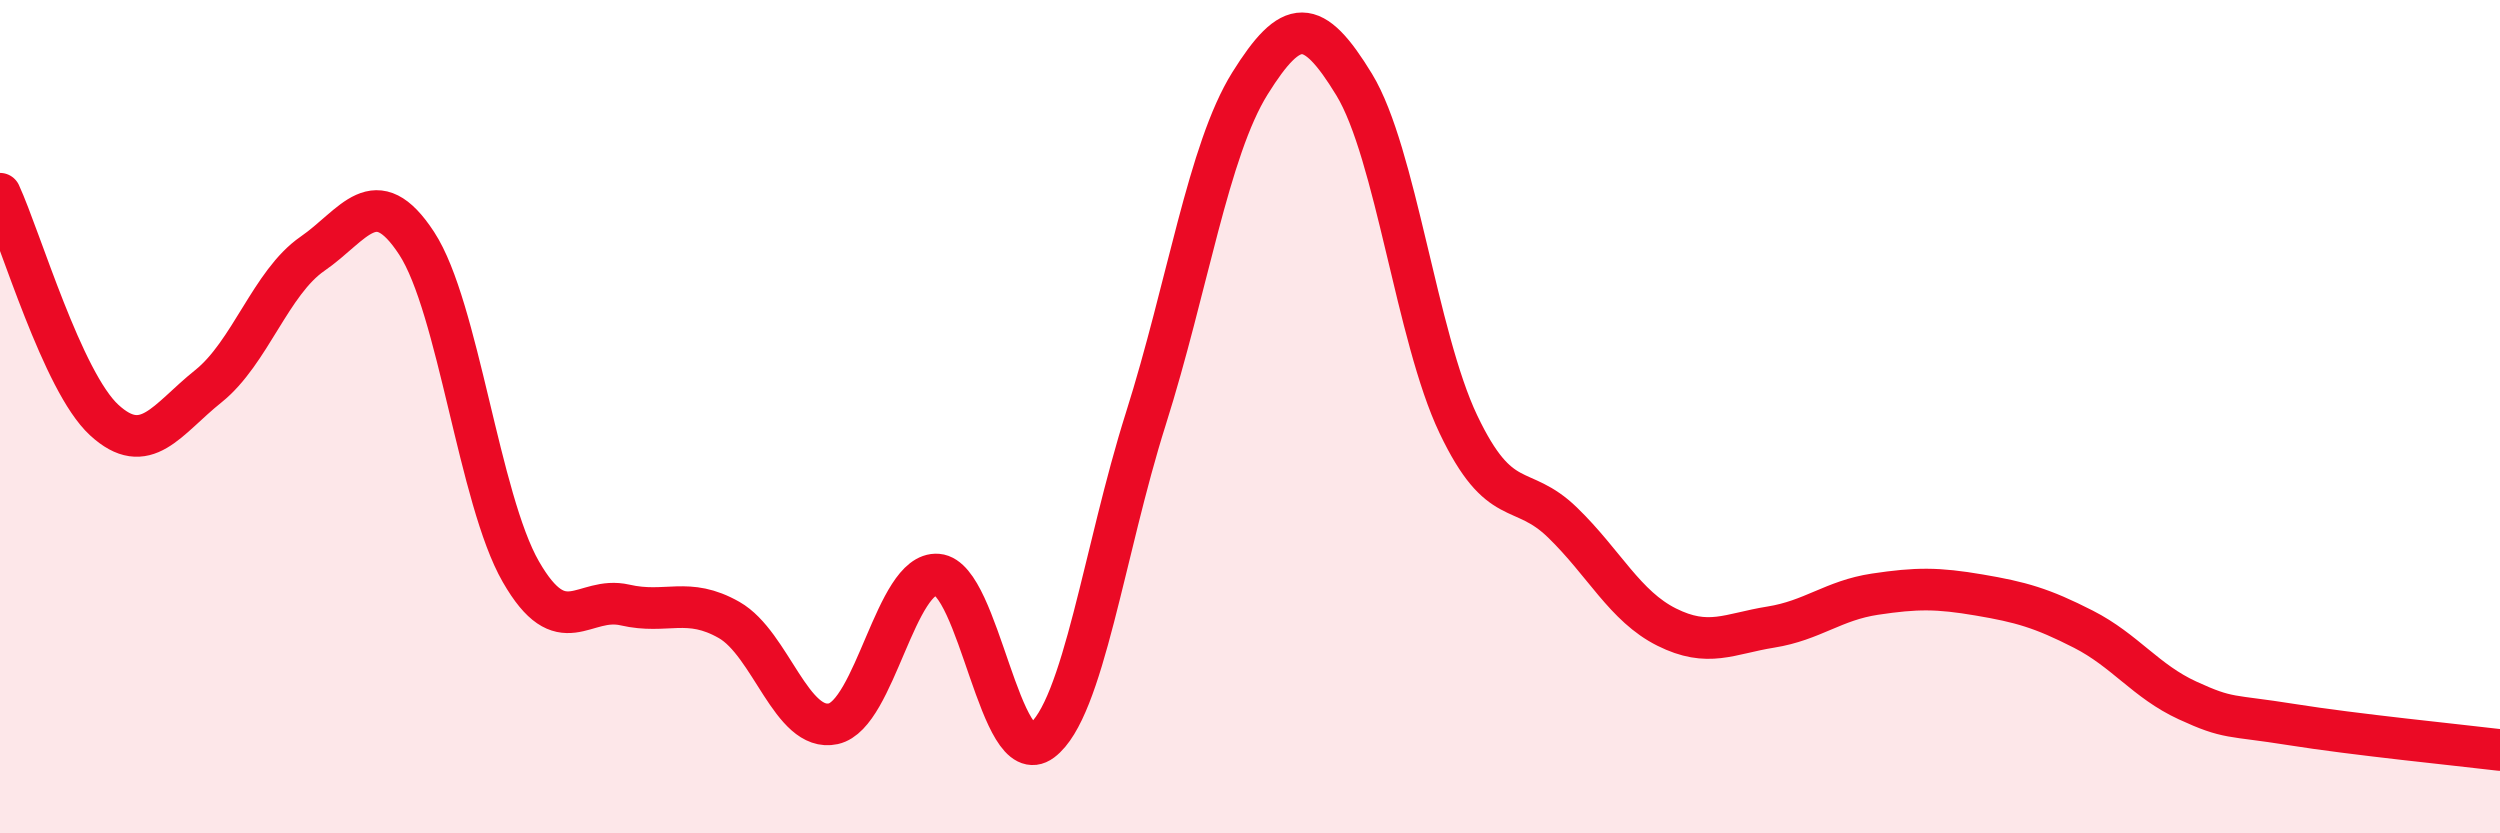 
    <svg width="60" height="20" viewBox="0 0 60 20" xmlns="http://www.w3.org/2000/svg">
      <path
        d="M 0,4.65 C 0.5,5.74 1.5,9.16 2.5,10.08 C 3.5,11 4,10.07 5,9.27 C 6,8.47 6.5,6.78 7.5,6.09 C 8.5,5.4 9,4.31 10,5.84 C 11,7.37 11.5,11.98 12.5,13.72 C 13.5,15.46 14,14.29 15,14.52 C 16,14.75 16.5,14.31 17.5,14.88 C 18.5,15.45 19,17.59 20,17.37 C 21,17.15 21.5,13.71 22.5,13.79 C 23.5,13.87 24,18.53 25,17.78 C 26,17.03 26.5,13.21 27.5,10.05 C 28.5,6.89 29,3.6 30,2 C 31,0.4 31.5,0.39 32.5,2.03 C 33.5,3.67 34,8.08 35,10.18 C 36,12.28 36.5,11.57 37.5,12.54 C 38.5,13.51 39,14.55 40,15.05 C 41,15.55 41.5,15.21 42.5,15.05 C 43.5,14.89 44,14.41 45,14.26 C 46,14.11 46.5,14.11 47.5,14.28 C 48.5,14.45 49,14.59 50,15.1 C 51,15.61 51.5,16.35 52.5,16.81 C 53.5,17.27 53.5,17.15 55,17.39 C 56.5,17.63 59,17.88 60,18L60 20L0 20Z"
        fill="#EB0A25"
        opacity="0.1"
        stroke-linecap="round"
        stroke-linejoin="round"
      />
      <path
        d="M 0,4.65 C 0.5,5.74 1.5,9.16 2.5,10.08 C 3.5,11 4,10.07 5,9.27 C 6,8.47 6.5,6.78 7.5,6.09 C 8.5,5.4 9,4.31 10,5.84 C 11,7.37 11.5,11.98 12.5,13.72 C 13.5,15.46 14,14.29 15,14.52 C 16,14.75 16.5,14.31 17.5,14.88 C 18.5,15.45 19,17.59 20,17.37 C 21,17.15 21.5,13.71 22.5,13.79 C 23.5,13.87 24,18.53 25,17.78 C 26,17.03 26.5,13.21 27.5,10.05 C 28.5,6.89 29,3.6 30,2 C 31,0.4 31.5,0.39 32.5,2.03 C 33.5,3.67 34,8.08 35,10.18 C 36,12.28 36.5,11.57 37.5,12.54 C 38.5,13.51 39,14.55 40,15.05 C 41,15.55 41.5,15.21 42.5,15.05 C 43.5,14.89 44,14.41 45,14.26 C 46,14.11 46.5,14.11 47.5,14.28 C 48.5,14.45 49,14.59 50,15.1 C 51,15.61 51.5,16.35 52.5,16.81 C 53.5,17.27 53.5,17.15 55,17.39 C 56.5,17.63 59,17.88 60,18"
        stroke="#EB0A25"
        stroke-width="1"
        fill="none"
        stroke-linecap="round"
        stroke-linejoin="round"
      />
    </svg>
  
